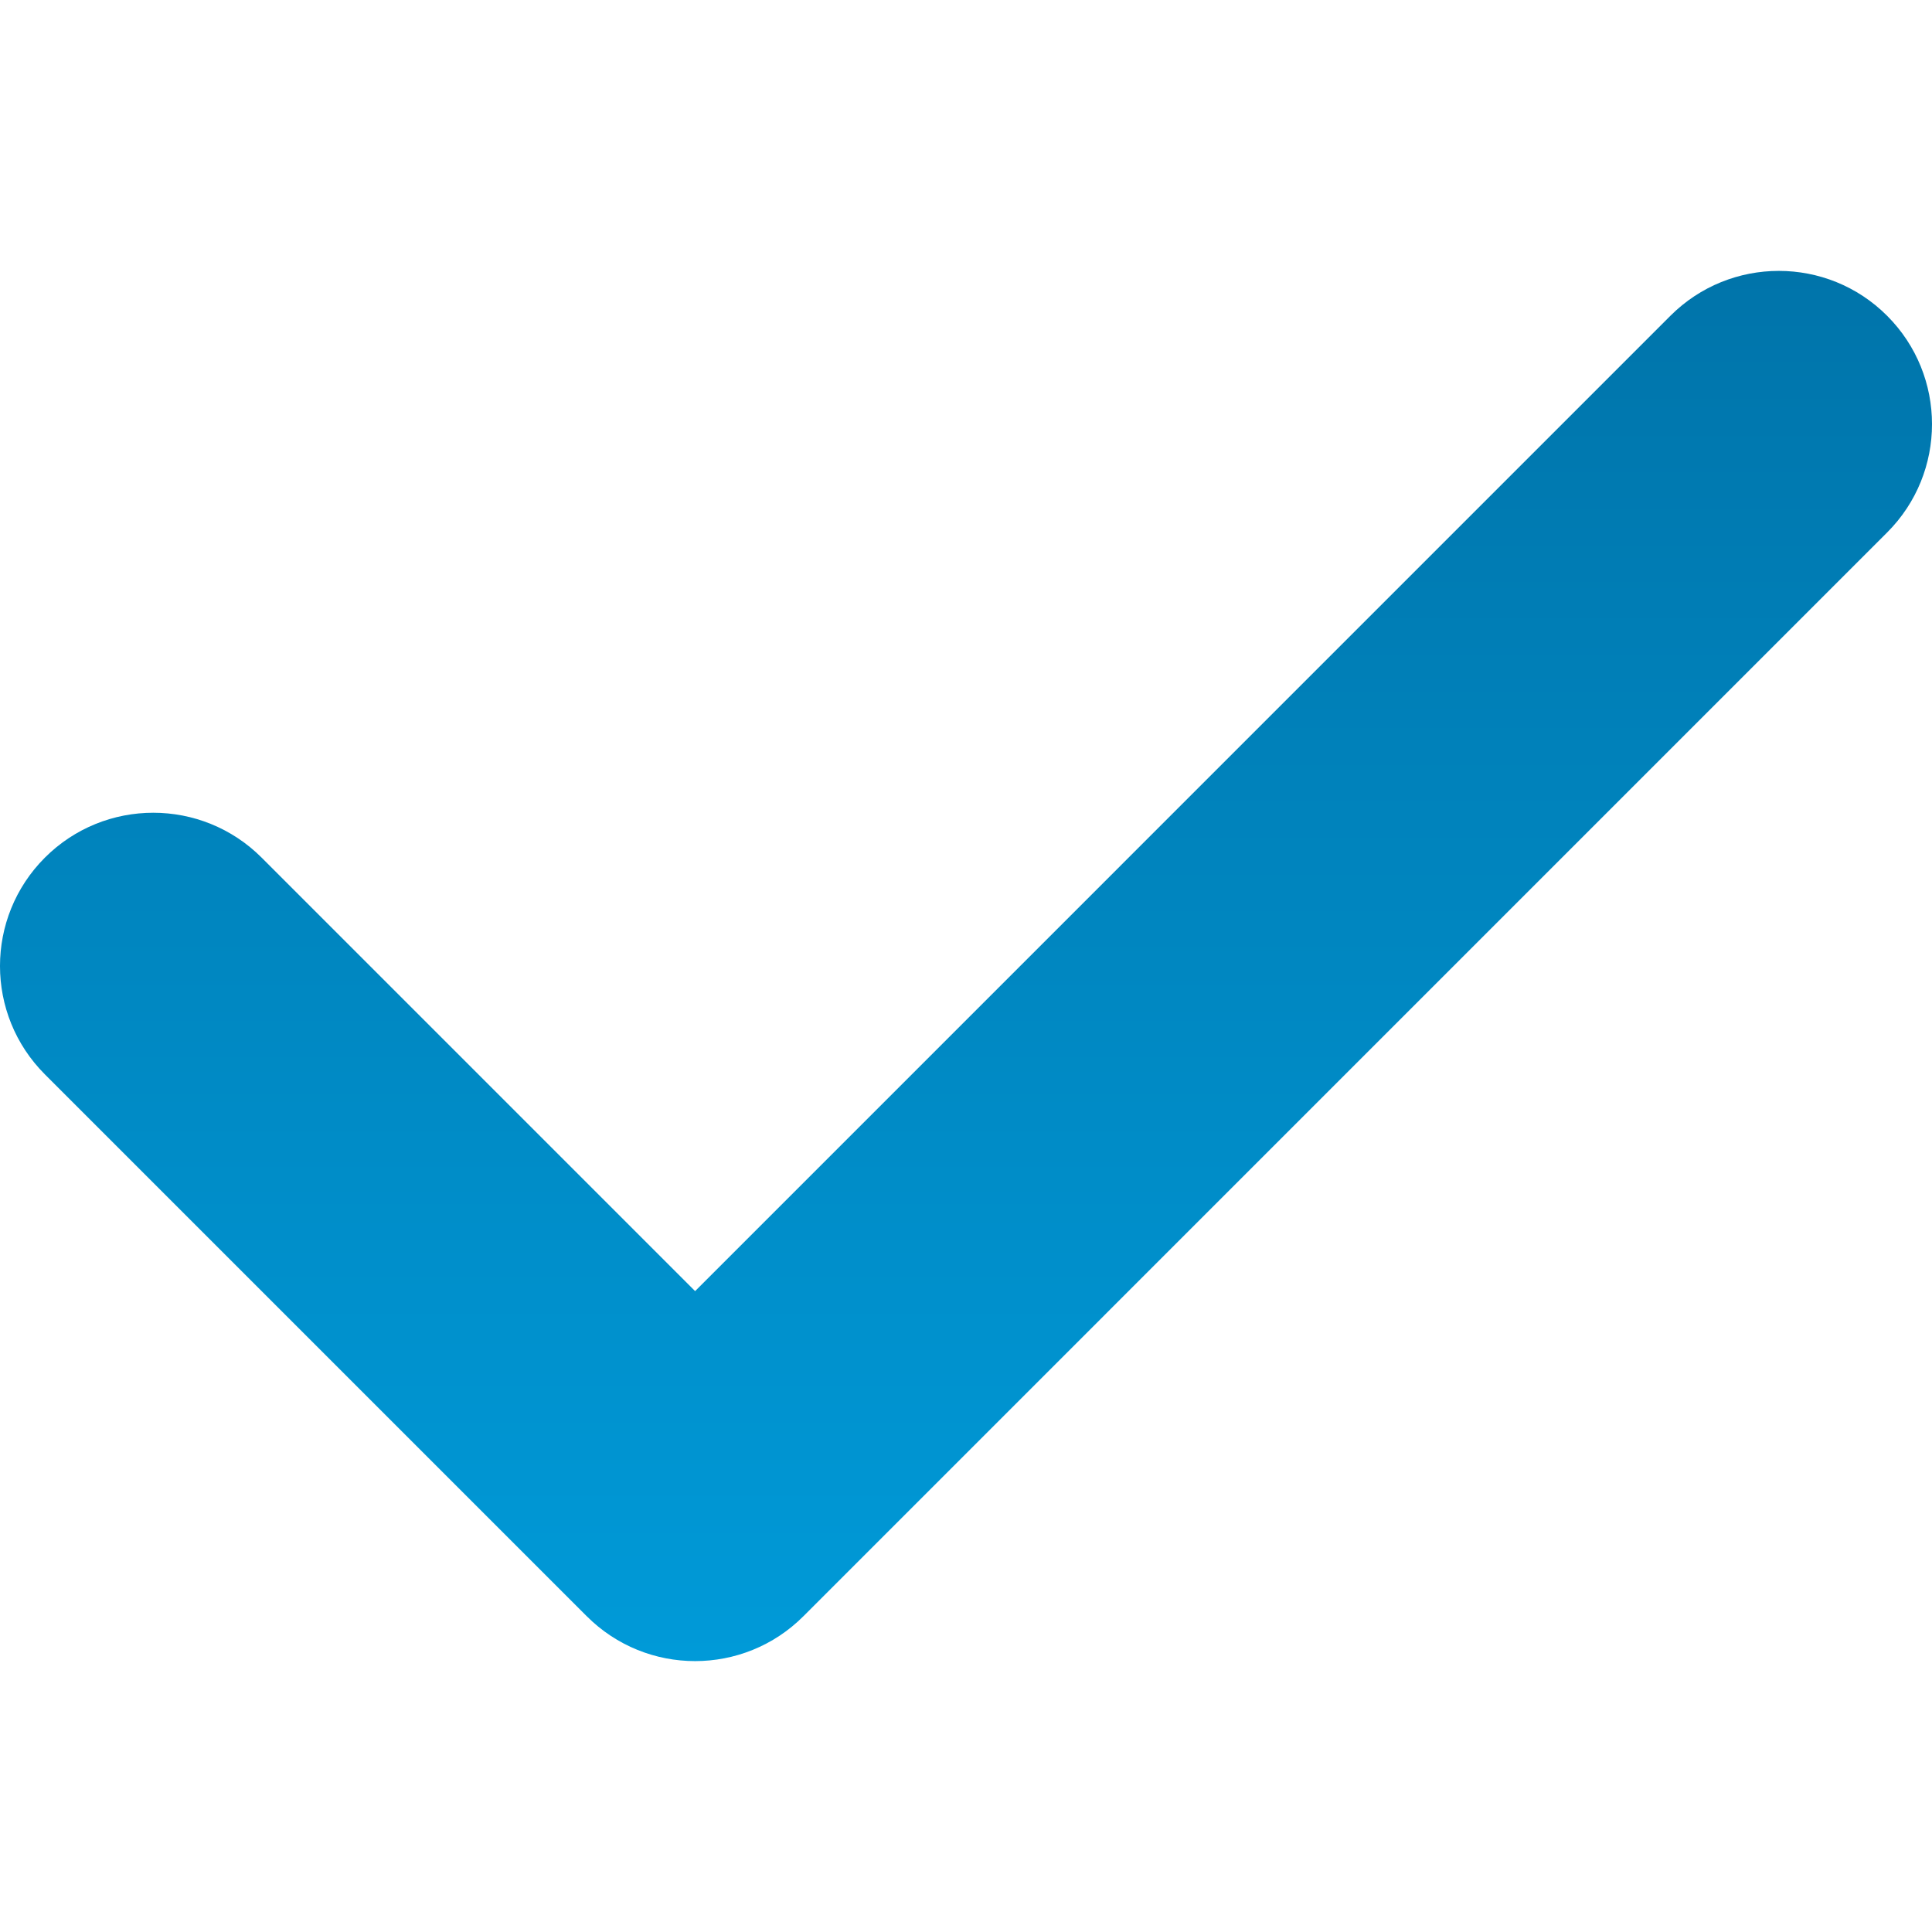 <svg width="131" height="131" viewBox="0 0 131 131" fill="none" xmlns="http://www.w3.org/2000/svg">
<g clip-path="url(#clip0_5923_1011)">
<path d="M127.956 21.411C123.903 17.353 117.321 17.355 113.263 21.411L47.132 87.544L17.74 58.152C13.681 54.094 7.102 54.094 3.044 58.152C-1.015 62.211 -1.015 68.79 3.044 72.848L39.783 109.587C41.811 111.615 44.47 112.632 47.129 112.632C49.789 112.632 52.45 111.618 54.478 109.587L127.956 36.107C132.015 32.051 132.015 25.47 127.956 21.411Z" fill="url(#paint0_linear_5923_1011)"/>
</g>
<defs>
<linearGradient id="paint0_linear_5923_1011" x1="65.5" y1="18.368" x2="65.5" y2="112.632" gradientUnits="userSpaceOnUse">
<stop stop-color="#0074AA"/>
<stop offset="1" stop-color="#009AD8"/>
</linearGradient>
<clipPath id="clip0_5923_1011">
<rect width="131" height="131" fill="white"/>
</clipPath>
</defs>
</svg>
